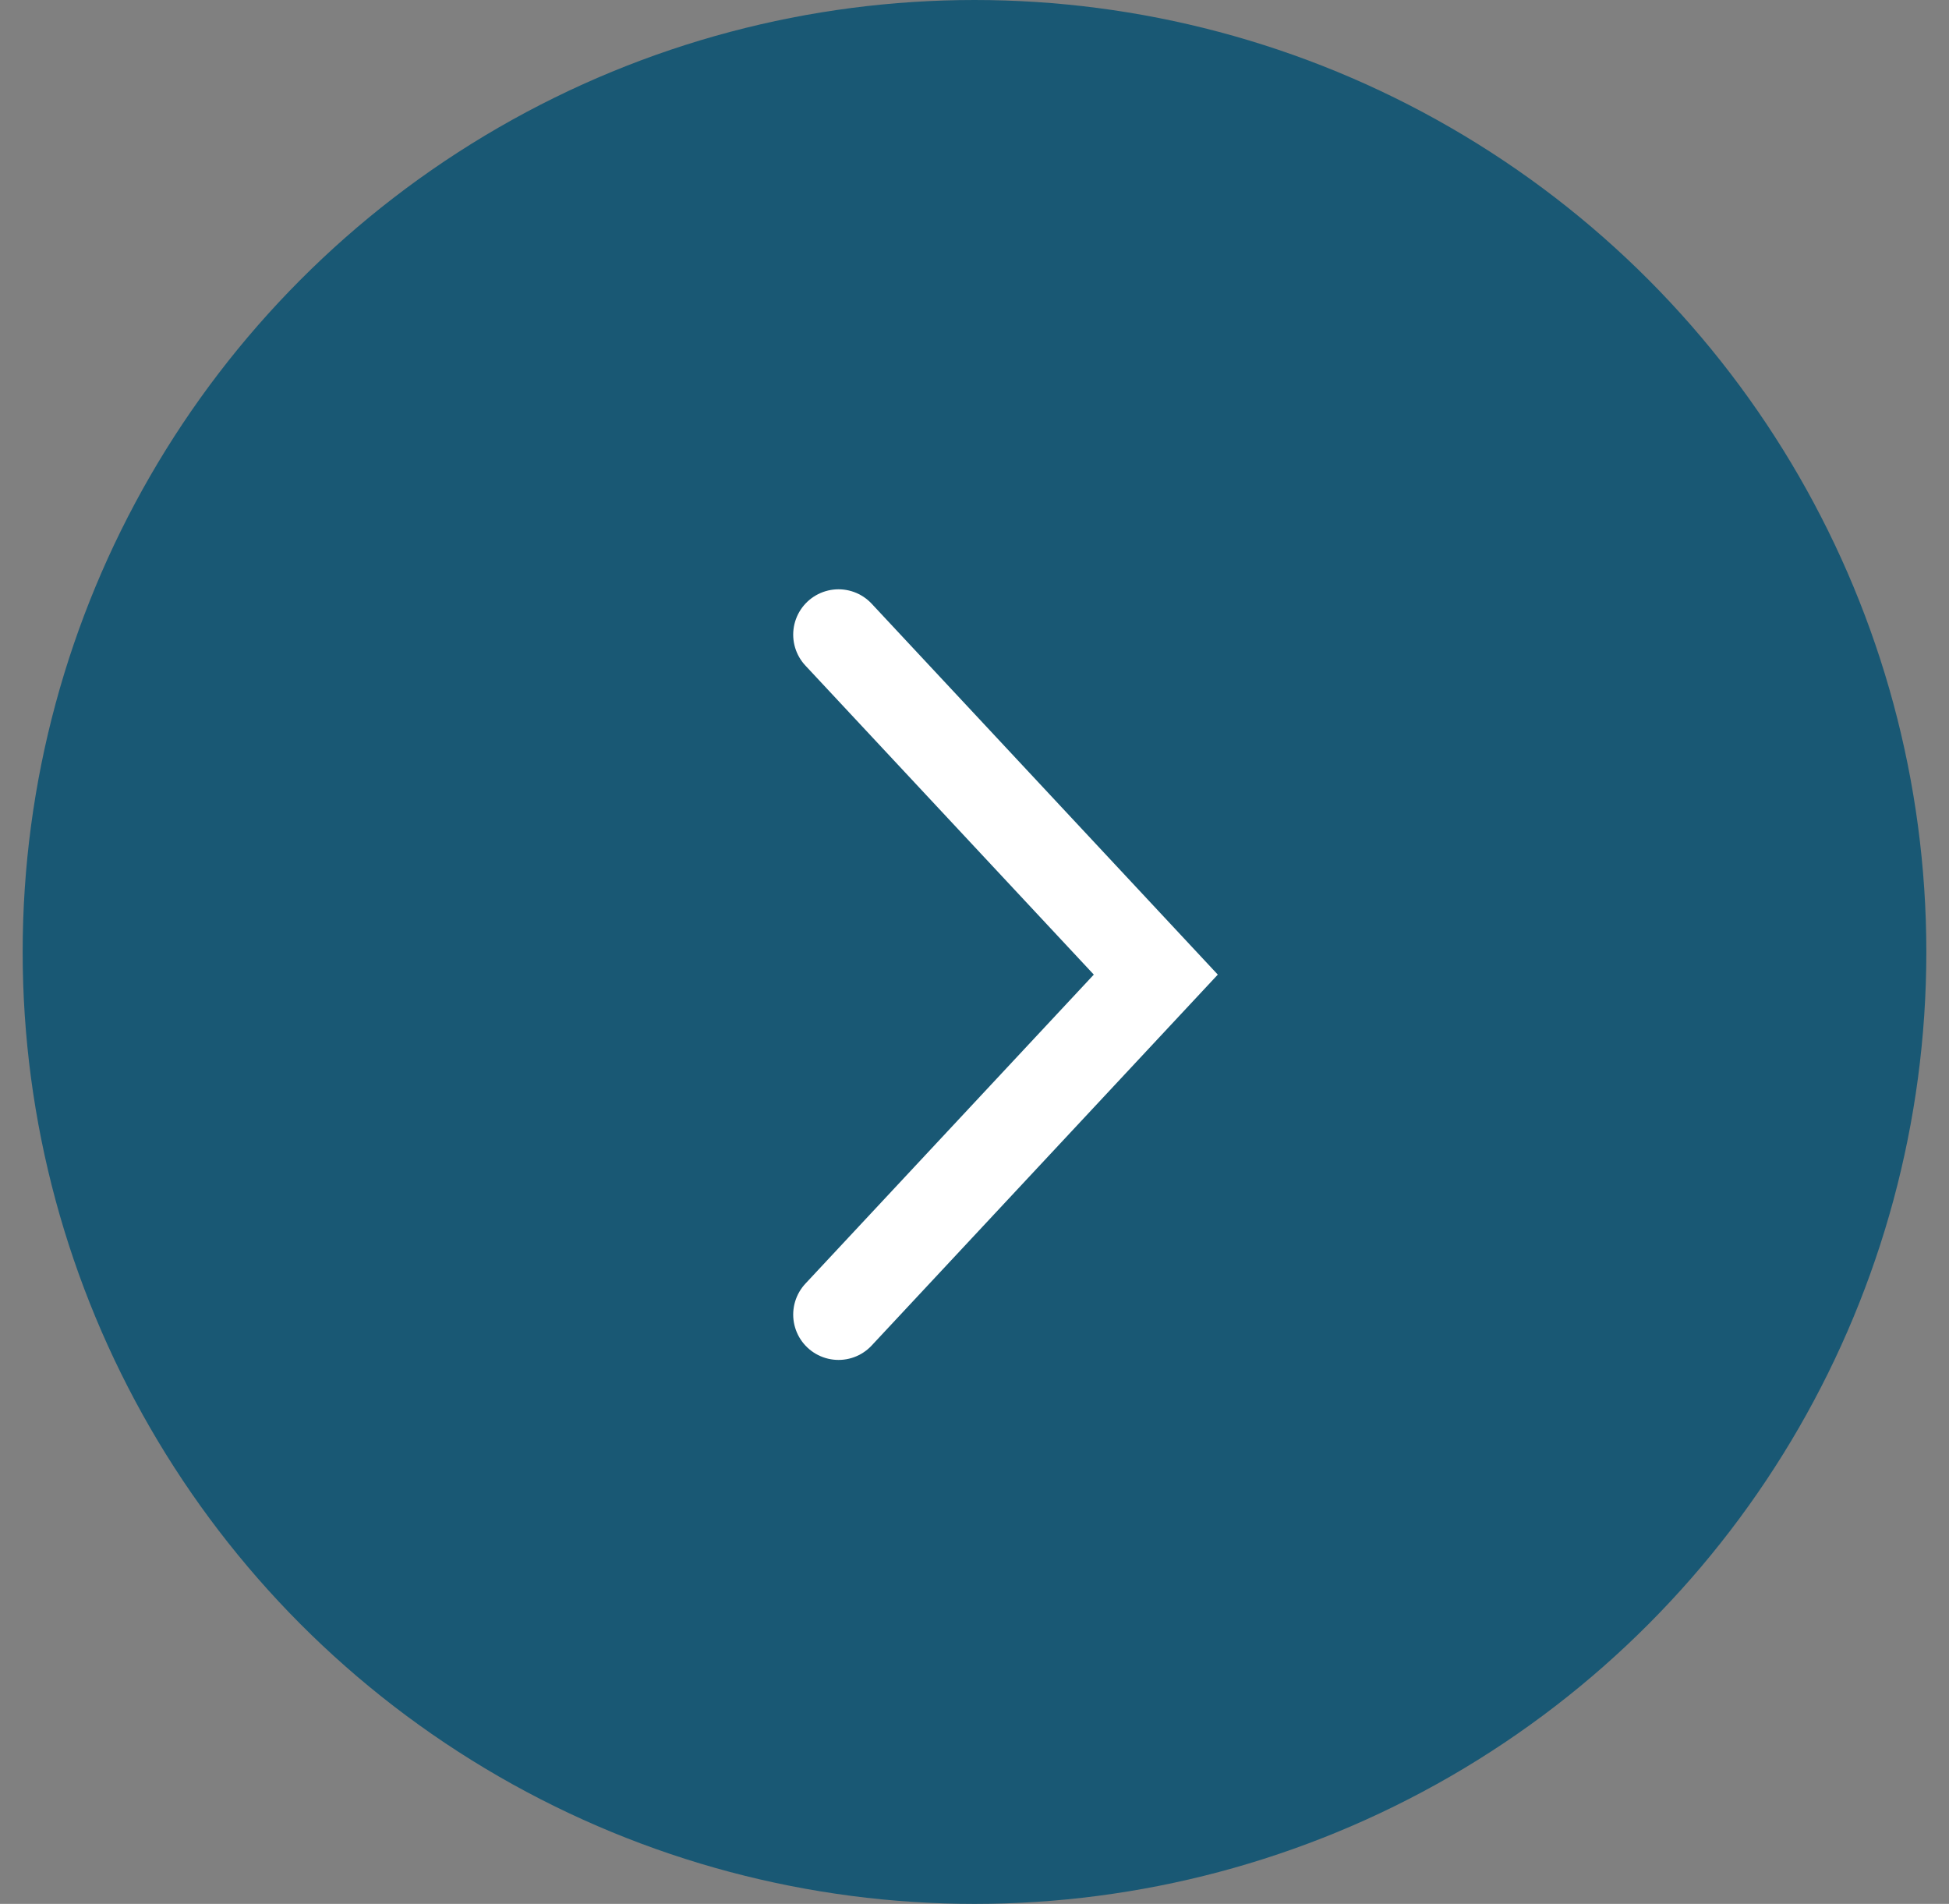 <svg width="43" height="42" viewBox="0 0 43 42" fill="none" xmlns="http://www.w3.org/2000/svg">
<rect x="0" y="0" width="43" height="42" fill="#808080" stroke="none"/>
<g id="Group 7">
<circle id="Ellipse 13" cx="21.5" cy="21" r="21" fill="#195874"/>
<path id="Vector 19" d="M18.5 14L25.5 21.5L18.5 29" stroke="white" stroke-width="2" stroke-linecap="round"/>
</g>
</svg>
